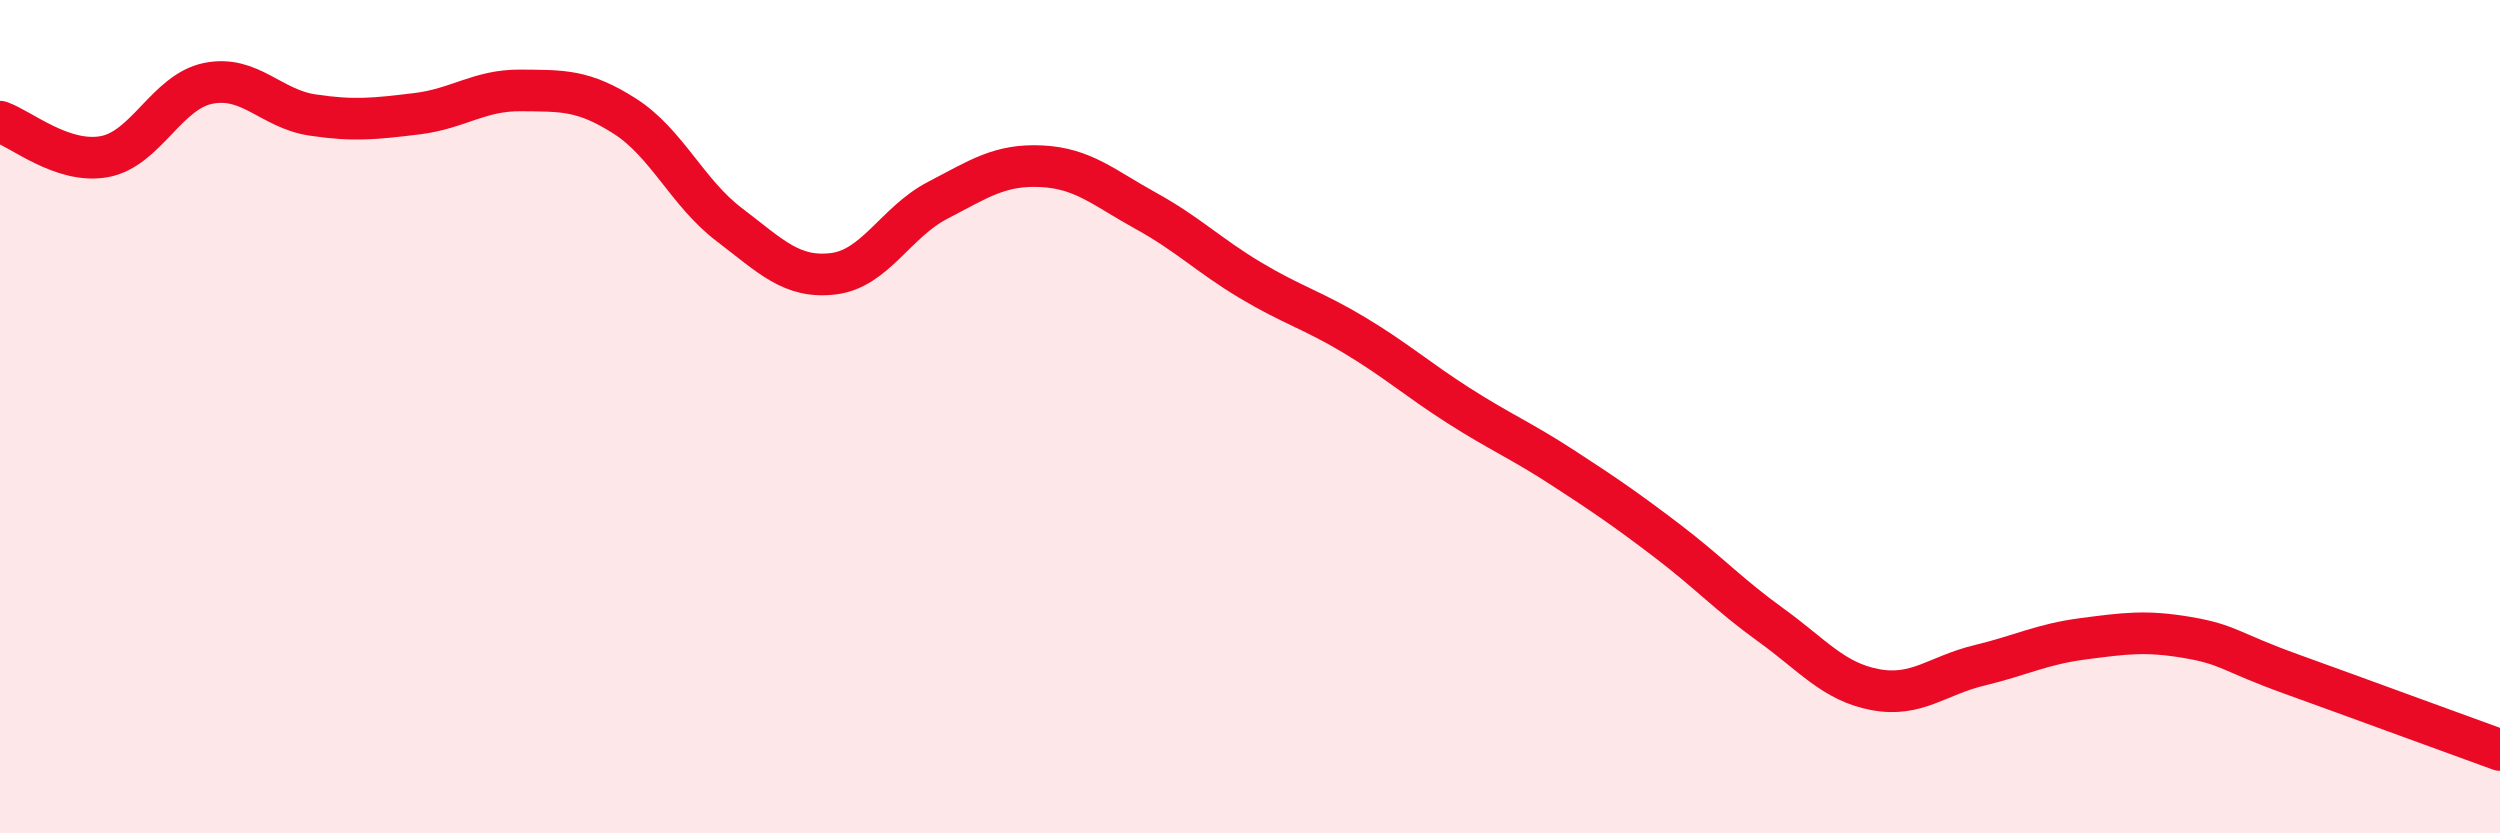 
    <svg width="60" height="20" viewBox="0 0 60 20" xmlns="http://www.w3.org/2000/svg">
      <path
        d="M 0,2.92 C 0.5,3.09 1.5,3.94 2.5,3.76 C 3.5,3.58 4,2.2 5,2 C 6,1.8 6.5,2.61 7.5,2.76 C 8.5,2.91 9,2.85 10,2.73 C 11,2.61 11.5,2.16 12.5,2.17 C 13.5,2.18 14,2.15 15,2.79 C 16,3.43 16.5,4.63 17.5,5.39 C 18.5,6.15 19,6.69 20,6.57 C 21,6.45 21.5,5.33 22.5,4.81 C 23.5,4.29 24,3.94 25,3.99 C 26,4.04 26.5,4.51 27.5,5.06 C 28.5,5.61 29,6.12 30,6.72 C 31,7.32 31.5,7.44 32.5,8.04 C 33.5,8.64 34,9.09 35,9.73 C 36,10.37 36.5,10.57 37.5,11.22 C 38.5,11.87 39,12.21 40,12.97 C 41,13.73 41.5,14.28 42.5,15 C 43.5,15.72 44,16.36 45,16.55 C 46,16.74 46.5,16.21 47.5,15.97 C 48.5,15.73 49,15.46 50,15.33 C 51,15.2 51.5,15.13 52.5,15.3 C 53.5,15.47 53.5,15.64 55,16.18 C 56.5,16.72 59,17.64 60,18L60 20L0 20Z"
        fill="#EB0A25"
        opacity="0.1"
        stroke-linecap="round"
        stroke-linejoin="round"
      />
      <path
        d="M 0,2.92 C 0.5,3.09 1.5,3.94 2.5,3.76 C 3.5,3.58 4,2.2 5,2 C 6,1.8 6.5,2.61 7.5,2.76 C 8.5,2.91 9,2.85 10,2.73 C 11,2.61 11.5,2.16 12.5,2.17 C 13.5,2.18 14,2.15 15,2.79 C 16,3.43 16.5,4.63 17.5,5.39 C 18.5,6.15 19,6.69 20,6.57 C 21,6.45 21.5,5.33 22.5,4.81 C 23.5,4.29 24,3.94 25,3.99 C 26,4.04 26.5,4.51 27.5,5.06 C 28.5,5.61 29,6.12 30,6.72 C 31,7.32 31.5,7.44 32.5,8.04 C 33.5,8.64 34,9.09 35,9.73 C 36,10.37 36.5,10.57 37.5,11.22 C 38.5,11.87 39,12.21 40,12.97 C 41,13.73 41.5,14.28 42.5,15 C 43.5,15.72 44,16.36 45,16.55 C 46,16.74 46.5,16.21 47.5,15.97 C 48.5,15.73 49,15.46 50,15.33 C 51,15.2 51.5,15.13 52.5,15.3 C 53.5,15.47 53.5,15.64 55,16.18 C 56.5,16.72 59,17.64 60,18"
        stroke="#EB0A25"
        stroke-width="1"
        fill="none"
        stroke-linecap="round"
        stroke-linejoin="round"
      />
    </svg>
  